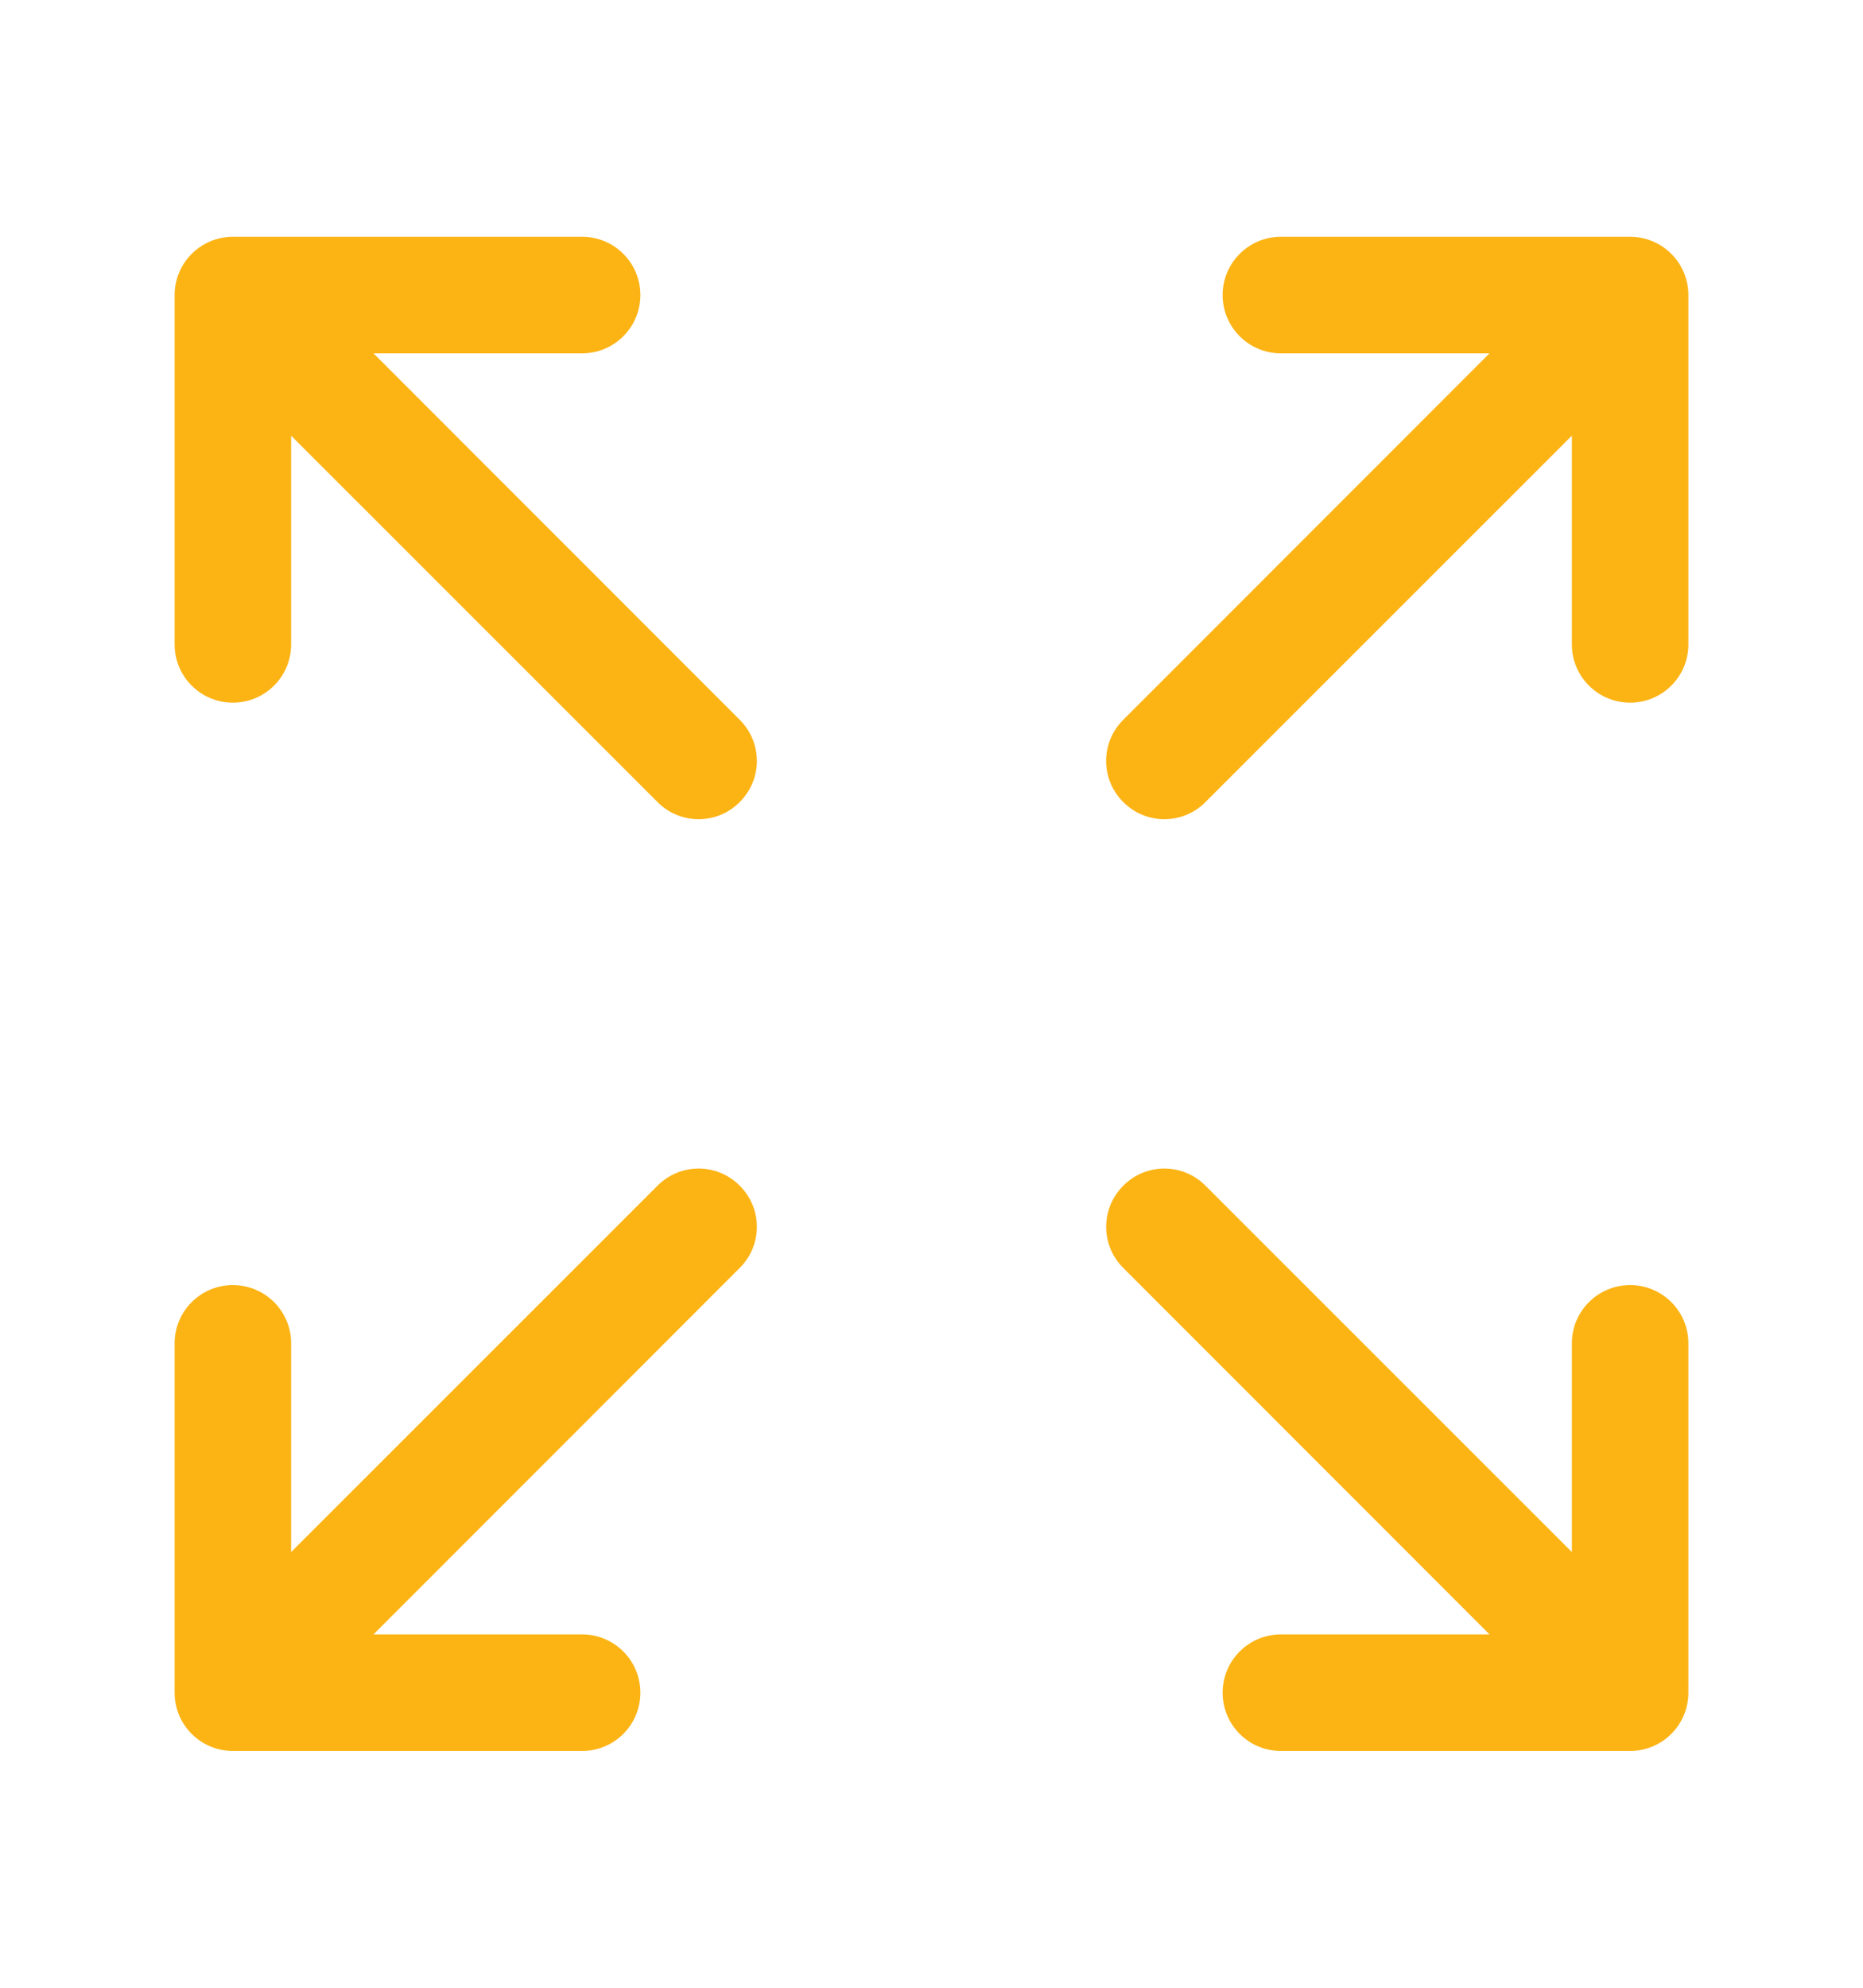 <svg width="15" height="16" viewBox="0 0 15 16" fill="none" xmlns="http://www.w3.org/2000/svg">
<path d="M13.594 2.375V5.188C13.594 5.446 13.384 5.656 13.125 5.656C12.866 5.656 12.656 5.446 12.656 5.188V3.507L9.706 6.456C9.615 6.548 9.495 6.594 9.375 6.594C9.255 6.594 9.135 6.548 9.044 6.456C8.86 6.273 8.86 5.977 9.044 5.794L11.993 2.844H10.312C10.054 2.844 9.844 2.634 9.844 2.375C9.844 2.116 10.054 1.906 10.312 1.906H13.125C13.384 1.906 13.594 2.116 13.594 2.375ZM5.956 5.794L3.007 2.844H4.688C4.946 2.844 5.156 2.634 5.156 2.375C5.156 2.116 4.946 1.906 4.688 1.906H1.875C1.616 1.906 1.406 2.116 1.406 2.375V5.188C1.406 5.446 1.616 5.656 1.875 5.656C2.134 5.656 2.344 5.446 2.344 5.188V3.507L5.294 6.456C5.385 6.548 5.505 6.594 5.625 6.594C5.745 6.594 5.865 6.548 5.956 6.456C6.14 6.273 6.14 5.977 5.956 5.794ZM13.125 10.344C12.866 10.344 12.656 10.554 12.656 10.812V12.493L9.706 9.544C9.523 9.36 9.227 9.36 9.044 9.544C8.861 9.727 8.86 10.023 9.044 10.206L11.993 13.156H10.312C10.054 13.156 9.844 13.366 9.844 13.625C9.844 13.884 10.054 14.094 10.312 14.094H13.125C13.384 14.094 13.594 13.884 13.594 13.625V10.812C13.594 10.554 13.384 10.344 13.125 10.344ZM5.956 9.544C5.773 9.36 5.477 9.36 5.294 9.544L2.344 12.493V10.812C2.344 10.554 2.134 10.344 1.875 10.344C1.616 10.344 1.406 10.554 1.406 10.812V13.625C1.406 13.884 1.616 14.094 1.875 14.094H4.688C4.946 14.094 5.156 13.884 5.156 13.625C5.156 13.366 4.946 13.156 4.688 13.156H3.007L5.956 10.206C6.14 10.023 6.14 9.727 5.956 9.544Z" fill="#FCB415"/>
</svg>
